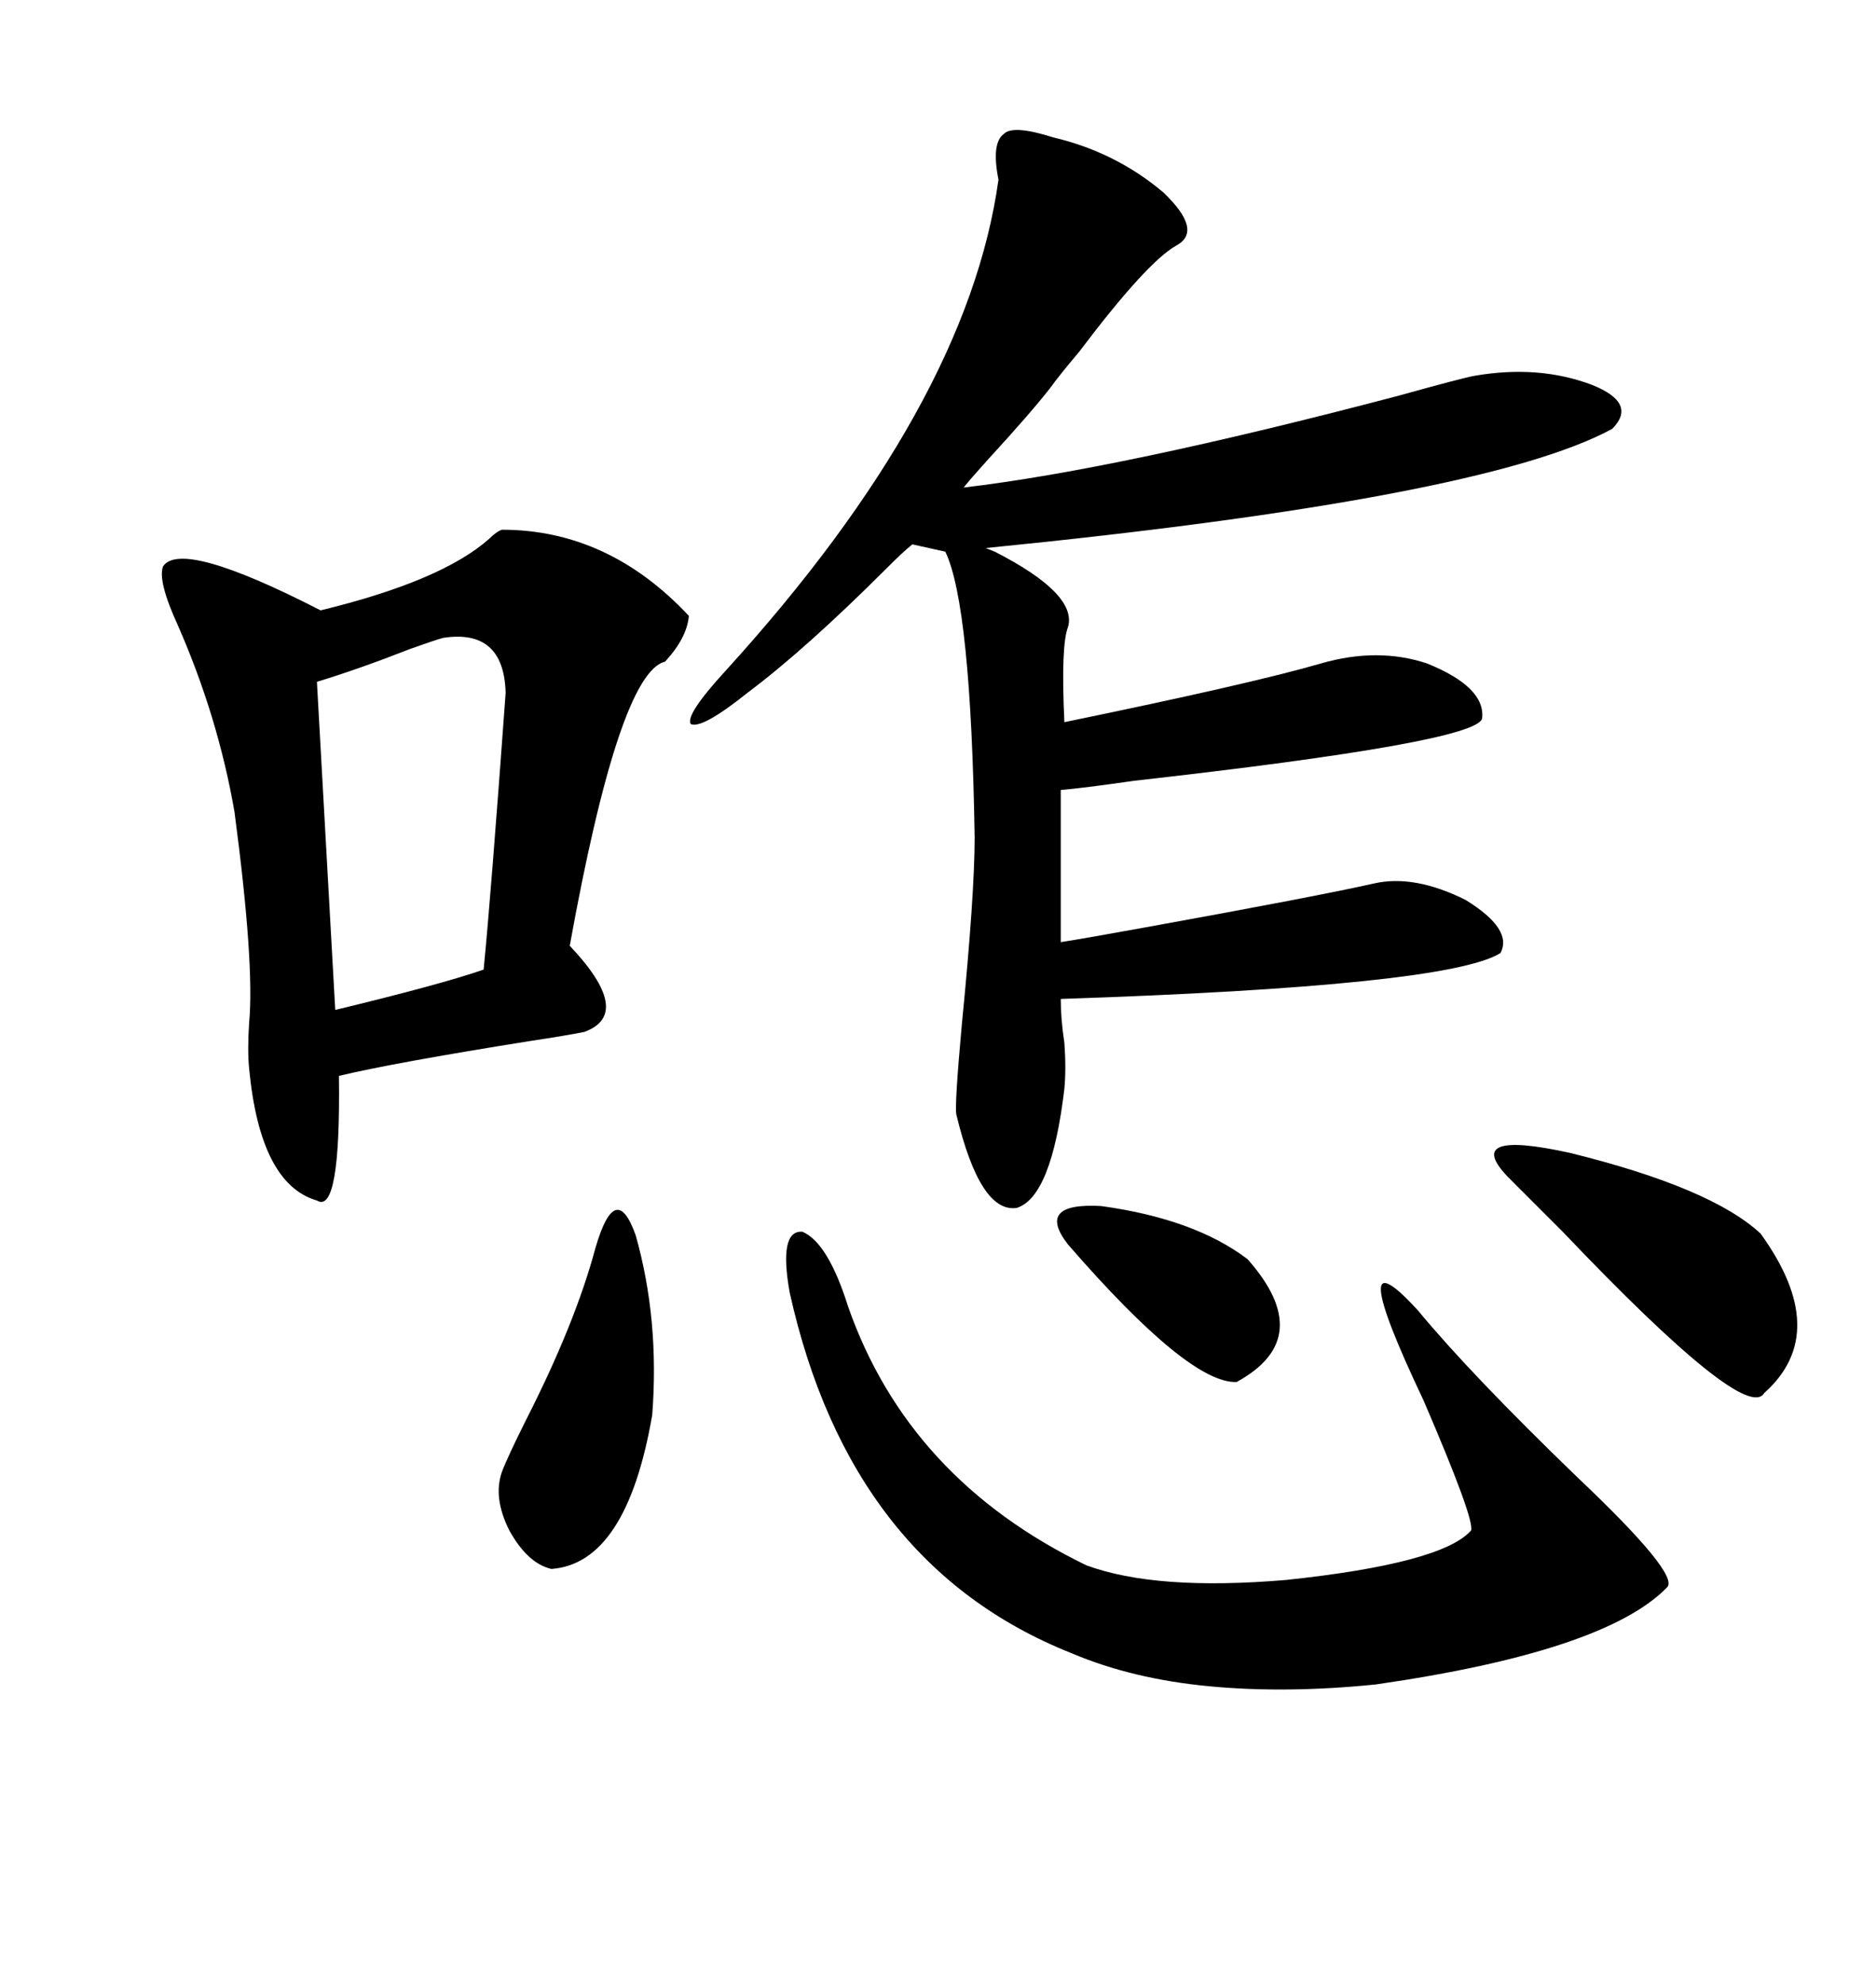 <svg xmlns="http://www.w3.org/2000/svg" xmlns:xlink="http://www.w3.org/1999/xlink" width="300" height="317.285"><path d="M168.46 21.97L168.46 21.97Q178.42 24.32 186.04 30.76L186.04 30.76Q192.48 36.91 188.09 39.26L188.09 39.26Q183.40 41.89 172.56 56.25L172.56 56.25Q169.34 60.06 167.87 62.11L167.87 62.11Q164.65 66.21 157.91 73.54L157.91 73.54Q155.27 76.46 154.10 77.93L154.10 77.93Q179.00 75 223.54 63.28L223.54 63.28Q234.08 60.35 235.84 60.06L235.84 60.06Q246.09 58.30 254.59 61.52L254.59 61.52Q261.91 64.45 257.81 68.55L257.81 68.55Q237.30 79.69 157.62 87.60L157.62 87.60Q157.62 87.60 159.08 88.18L159.08 88.18Q172.27 94.92 170.80 100.20L170.80 100.20Q169.63 103.13 170.21 115.43L170.21 115.43Q200.10 109.28 211.23 106.05L211.23 106.05Q220.31 103.42 228.22 106.05L228.22 106.05Q237.60 109.86 237.01 114.84L237.01 114.84Q236.13 118.65 181.35 124.80L181.35 124.80Q173.14 125.98 169.63 126.27L169.63 126.27L169.63 150.59Q173.44 150 183.11 148.24L183.11 148.24Q210.64 143.26 219.73 141.21L219.73 141.21Q226.17 139.75 234.38 143.85L234.38 143.85Q241.99 148.54 239.94 152.34L239.94 152.34Q231.45 157.62 169.63 159.67L169.63 159.67Q169.63 162.89 170.21 166.70L170.21 166.70Q170.51 170.80 170.21 174.02L170.21 174.02Q168.16 191.31 162.60 193.07L162.60 193.07Q156.74 193.95 152.93 178.13L152.93 178.13Q152.64 176.66 153.81 163.77L153.81 163.77Q155.86 142.97 155.86 133.89L155.86 133.89Q155.27 96.68 151.17 88.18L151.17 88.18L145.90 87.01Q144.43 88.18 141.80 90.82L141.80 90.82Q128.91 103.71 119.53 110.74L119.53 110.74Q112.21 116.60 110.45 115.72L110.45 115.72Q109.57 114.26 116.02 107.23L116.02 107.23Q154.69 64.75 159.67 28.71L159.67 28.71Q158.50 22.85 160.55 21.39L160.55 21.39Q162.01 19.92 168.46 21.97ZM80.27 84.67L80.27 84.67Q97.27 84.67 110.16 98.44L110.16 98.44Q109.86 101.95 106.35 105.76L106.35 105.76Q99.02 107.52 91.11 151.17L91.11 151.17Q101.37 162.01 93.46 164.94L93.46 164.94Q90.53 165.53 84.67 166.41L84.67 166.41Q62.70 169.92 54.20 171.97L54.20 171.97Q54.49 194.24 50.68 191.89L50.68 191.89Q41.60 189.26 39.84 170.80L39.84 170.80Q39.55 167.87 39.84 163.48L39.84 163.48Q40.72 154.10 37.50 129.79L37.50 129.79Q34.86 114.55 28.42 99.90L28.42 99.90Q25.20 92.87 26.07 90.53L26.07 90.53Q29.00 86.13 51.27 97.56L51.27 97.56Q70.61 92.87 78.22 86.13L78.22 86.13Q79.39 84.96 80.27 84.67ZM126.27 206.54L126.27 206.54Q124.51 196.58 128.32 196.88L128.32 196.88Q132.42 198.63 135.64 208.89L135.64 208.89Q145.31 236.43 173.73 250.20L173.73 250.20Q184.86 254.30 205.66 252.54L205.66 252.54Q230.57 249.90 235.25 244.63L235.25 244.63Q235.84 242.87 227.64 223.83L227.64 223.83Q214.45 196.00 226.76 209.47L226.76 209.47Q235.25 219.73 252.25 236.13L252.25 236.13Q268.65 251.66 266.60 253.71L266.60 253.71Q256.64 263.96 220.02 269.24L220.02 269.24Q205.66 270.70 193.36 269.53L193.36 269.53Q181.05 268.36 171.39 264.26L171.39 264.26Q135.94 250.20 126.27 206.54ZM70.90 101.95L70.90 101.95Q69.73 102.25 65.63 103.71L65.63 103.71Q57.42 106.93 50.68 108.98L50.68 108.98L53.61 161.43Q70.61 157.32 77.34 154.98L77.34 154.98Q78.52 142.97 80.86 110.74L80.86 110.74Q80.57 100.49 70.90 101.95ZM241.11 188.09L241.11 188.09Q233.79 180.47 251.07 184.28L251.07 184.28Q273.63 189.84 281.54 197.17L281.54 197.17Q292.97 212.99 282.13 222.66L282.13 222.66Q279.20 227.64 249.90 196.88L249.90 196.88Q244.04 191.02 241.11 188.09ZM95.21 199.51L95.21 199.51Q98.44 188.38 101.66 197.46L101.66 197.46Q105.47 210.94 104.30 226.17L104.30 226.17Q100.20 249.90 88.18 250.78L88.18 250.78Q84.38 249.90 81.45 244.63L81.45 244.63Q78.81 239.36 80.27 235.25L80.27 235.25Q81.15 232.91 84.08 227.05L84.08 227.05Q91.99 211.52 95.21 199.51ZM170.80 198.93L170.80 198.93Q165.53 192.19 176.07 192.77L176.07 192.77Q191.02 194.82 199.51 201.27L199.51 201.27Q210.64 213.87 197.75 220.90L197.75 220.90Q190.14 221.19 170.80 198.93Z"/></svg>